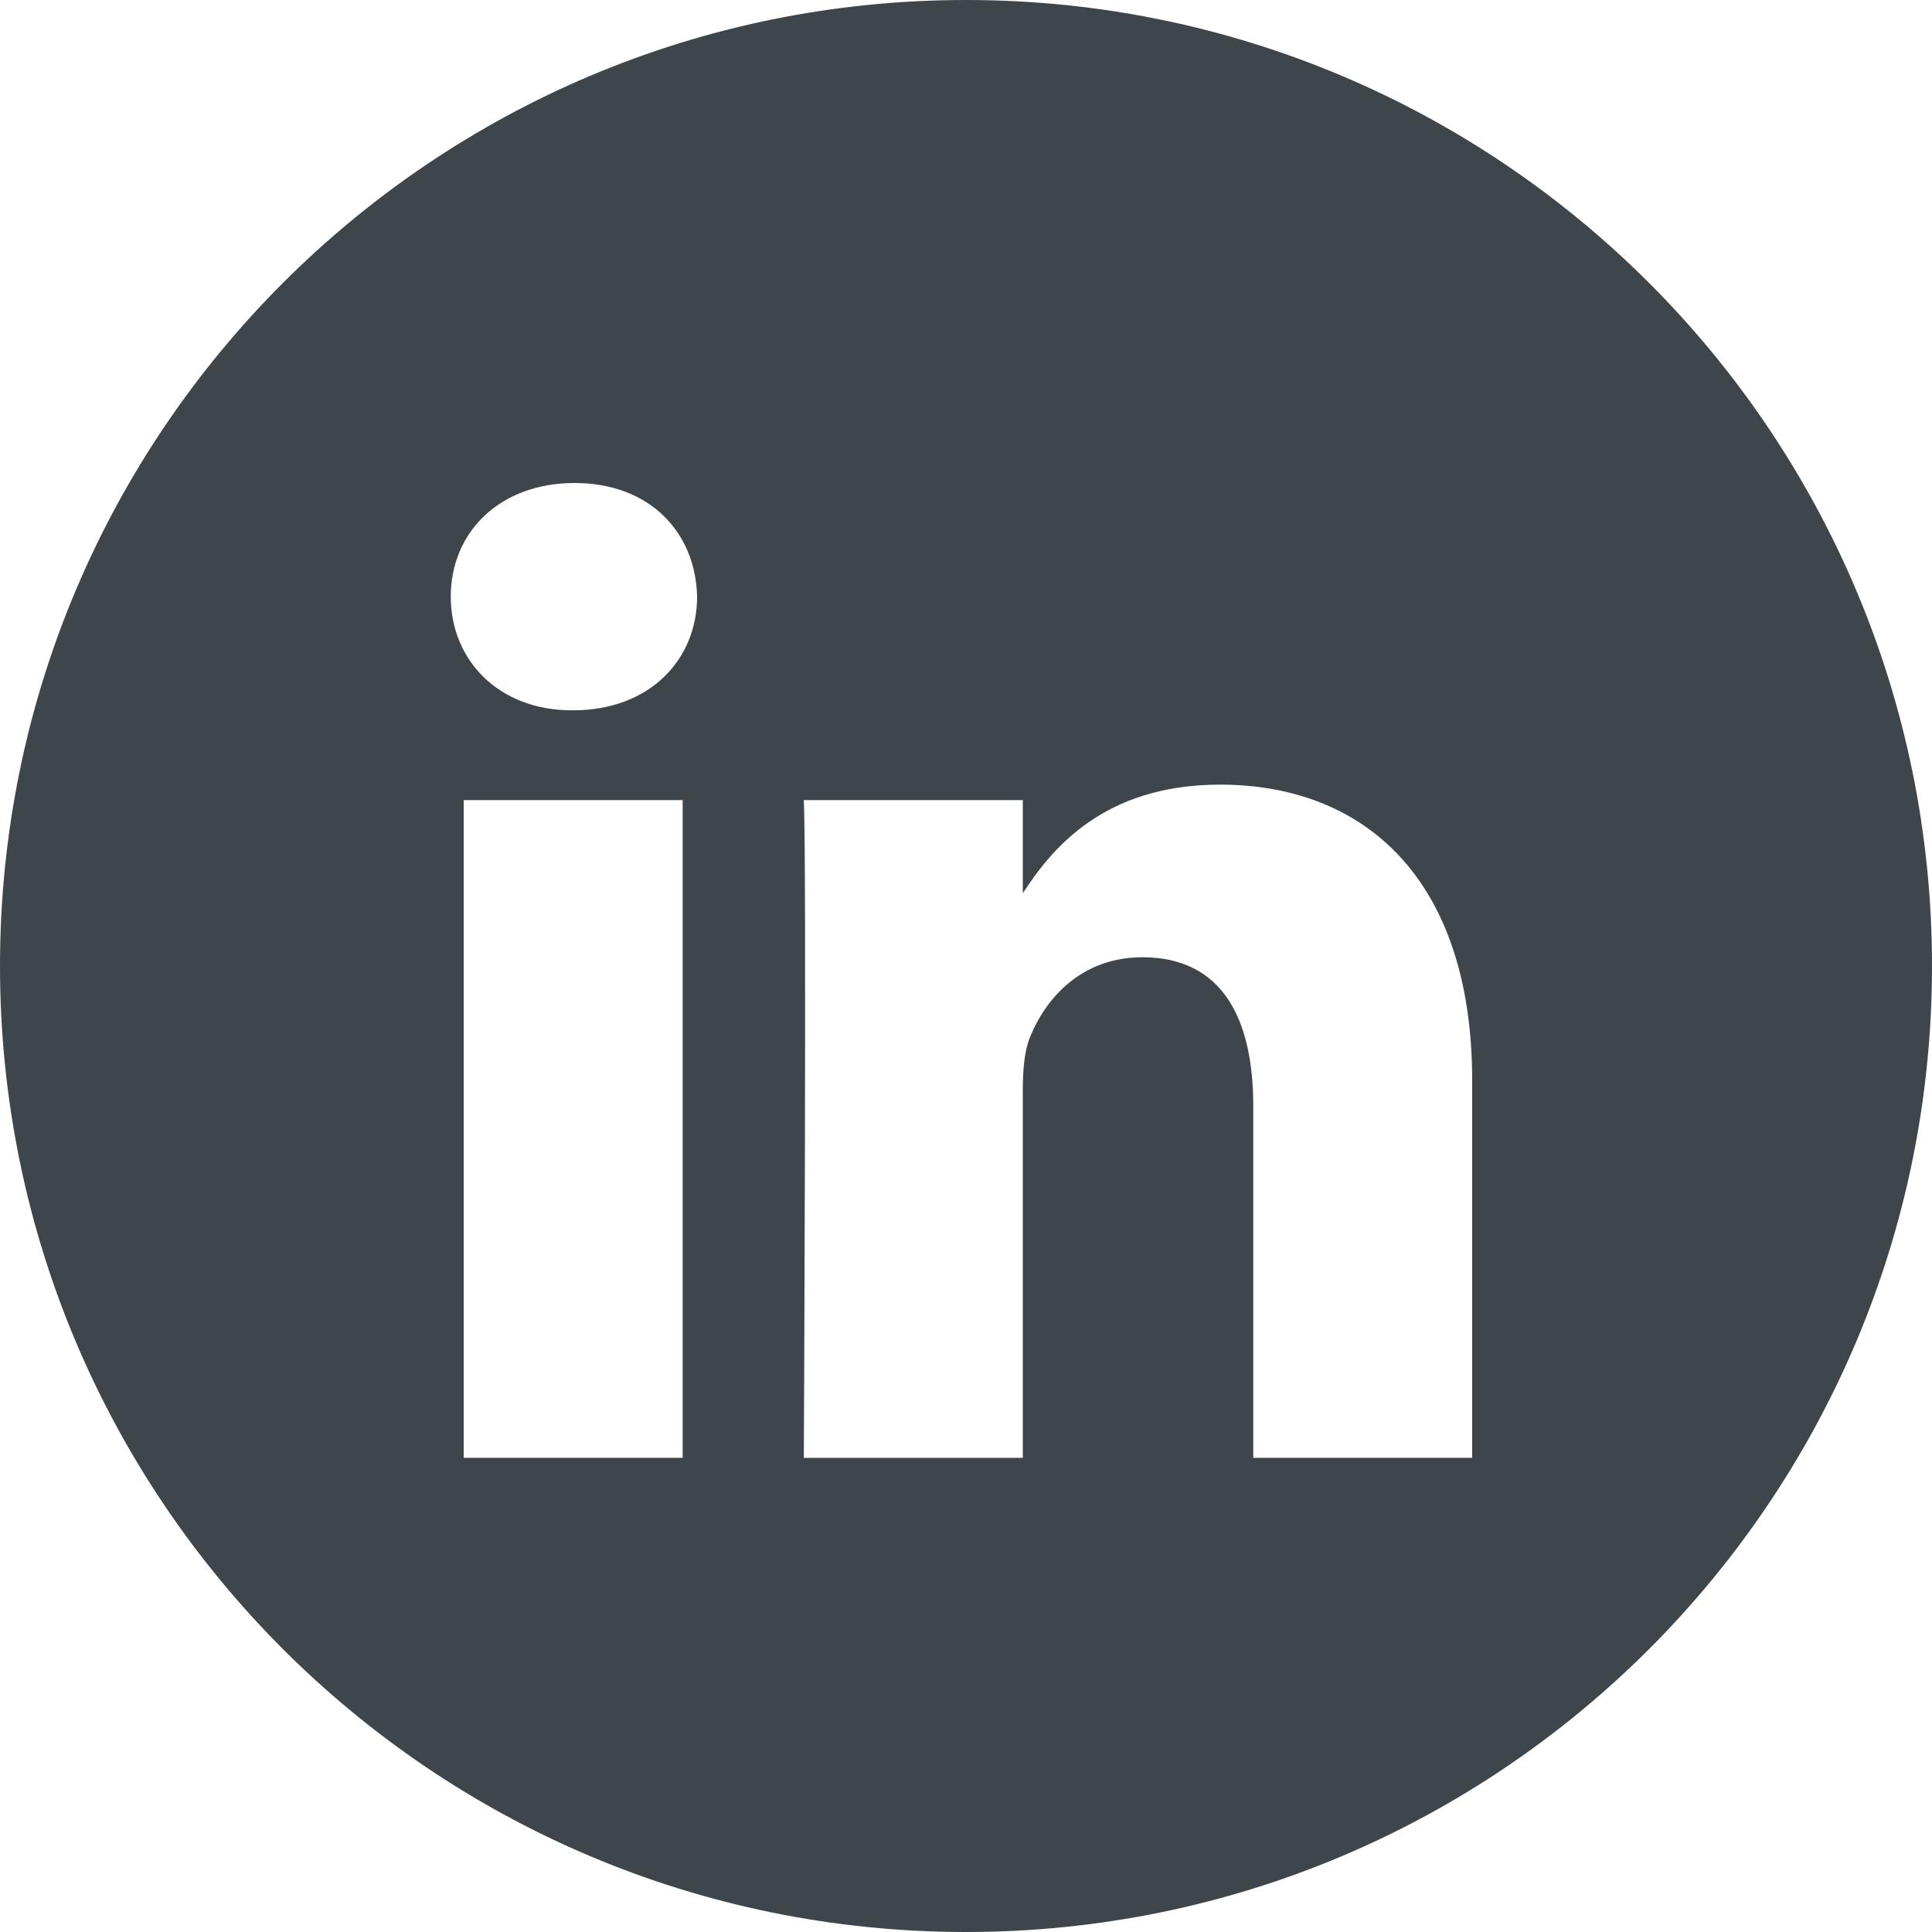 <svg width="32" height="32" viewBox="0 0 32 32" fill="none" xmlns="http://www.w3.org/2000/svg">
<path fill-rule="evenodd" clip-rule="evenodd" d="M0 16C0 7.163 7.163 0 16 0C24.837 0 32 7.163 32 16C32 24.837 24.837 32 16 32C7.163 32 0 24.837 0 16ZM11.307 13.252H7.681V24.146H11.307V13.252ZM11.546 9.882C11.522 8.814 10.758 8 9.518 8C8.277 8 7.466 8.814 7.466 9.882C7.466 10.928 8.253 11.765 9.471 11.765H9.494C10.758 11.765 11.546 10.928 11.546 9.882ZM24.384 17.9C24.384 14.553 22.595 12.996 20.209 12.996C18.284 12.996 17.422 14.053 16.941 14.795V13.252H13.314C13.362 14.274 13.314 24.147 13.314 24.147H16.941V18.062C16.941 17.737 16.964 17.412 17.06 17.179C17.322 16.528 17.919 15.855 18.921 15.855C20.233 15.855 20.758 16.854 20.758 18.318V24.146H24.384L24.384 17.9Z" fill="#3E454B"/>
</svg>
